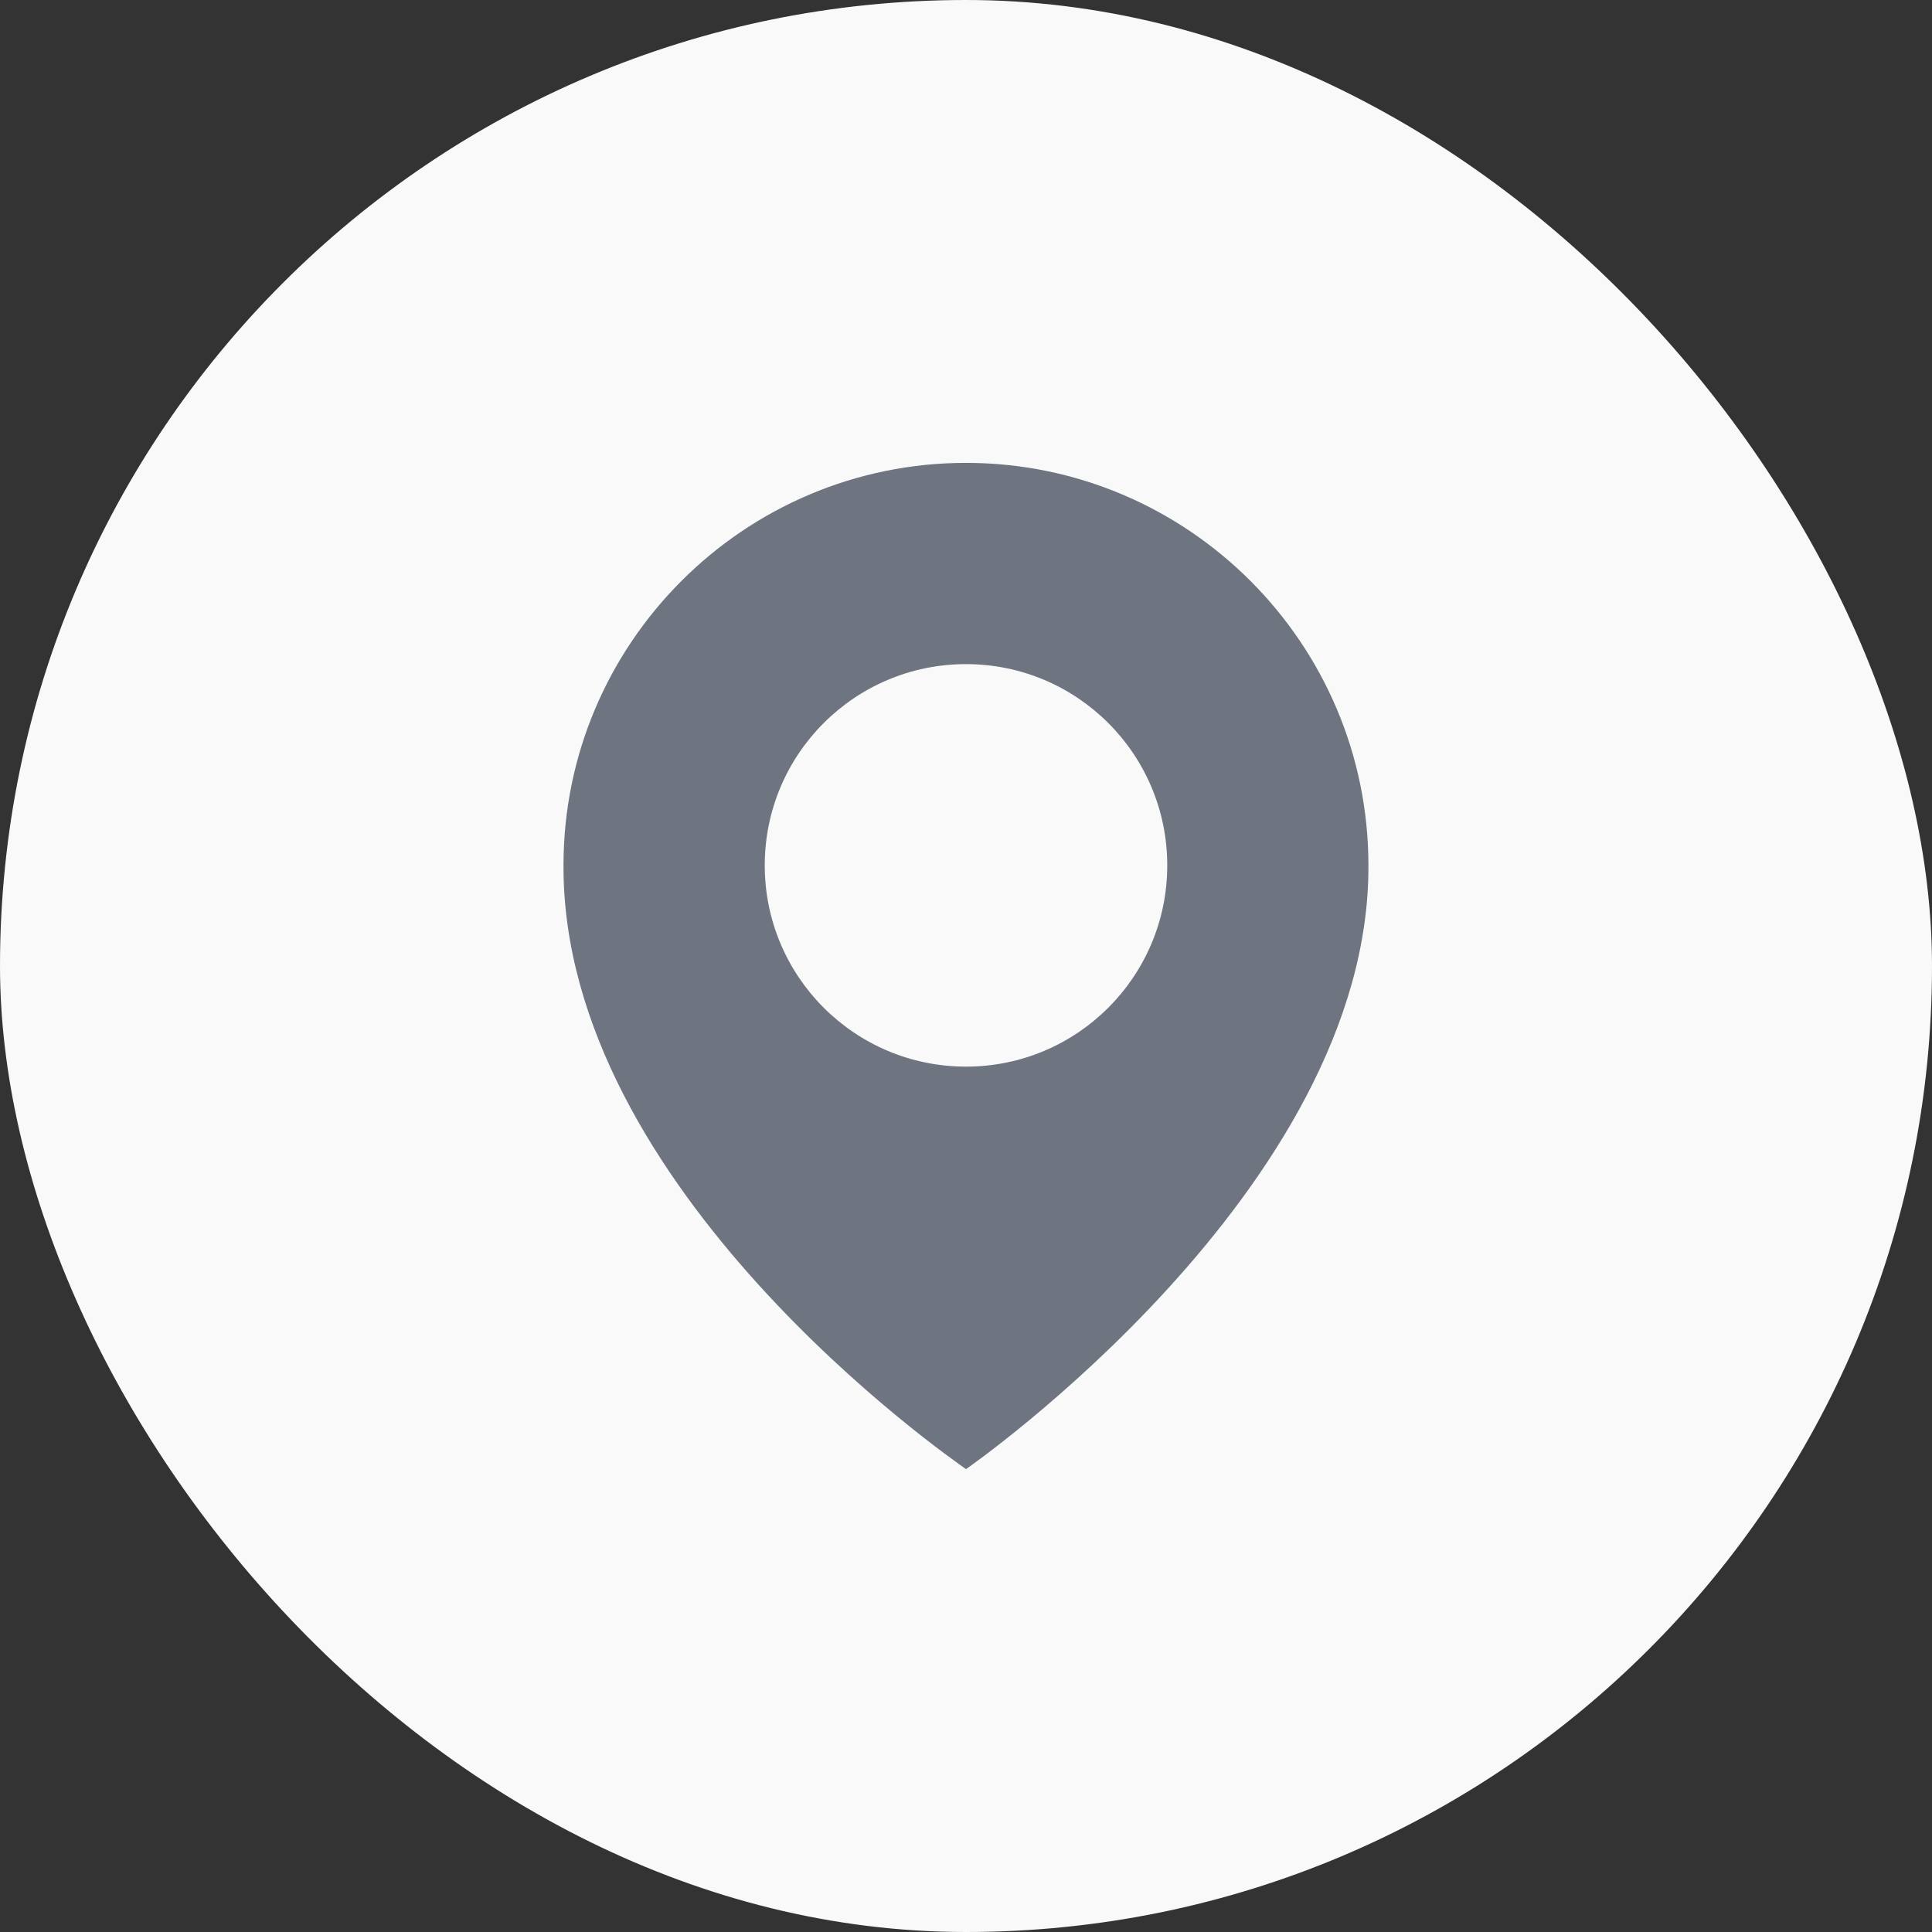 <?xml version="1.0" encoding="UTF-8"?> <svg xmlns="http://www.w3.org/2000/svg" width="24" height="24" viewBox="0 0 24 24" fill="none"><rect x="0" y="0" width="24" height="24" fill="#333333" stroke="none"/> <rect width="24" height="24" rx="12" fill="#F9F9F9"></rect> <path d="M12 5.75C9.243 5.75 7 7.993 7 10.747C6.982 14.775 11.81 18.115 12 18.25C12 18.25 17.018 14.775 16.999 10.75C16.999 7.993 14.757 5.75 12 5.75Z" fill="#6E7580"></path> <path d="M9.5 10.75C9.5 12.131 10.619 13.25 12 13.25C13.381 13.25 14.5 12.131 14.5 10.75C14.5 9.369 13.381 8.25 12 8.25C10.619 8.25 9.5 9.369 9.5 10.75Z" fill="#F9F9F9"></path> </svg> 